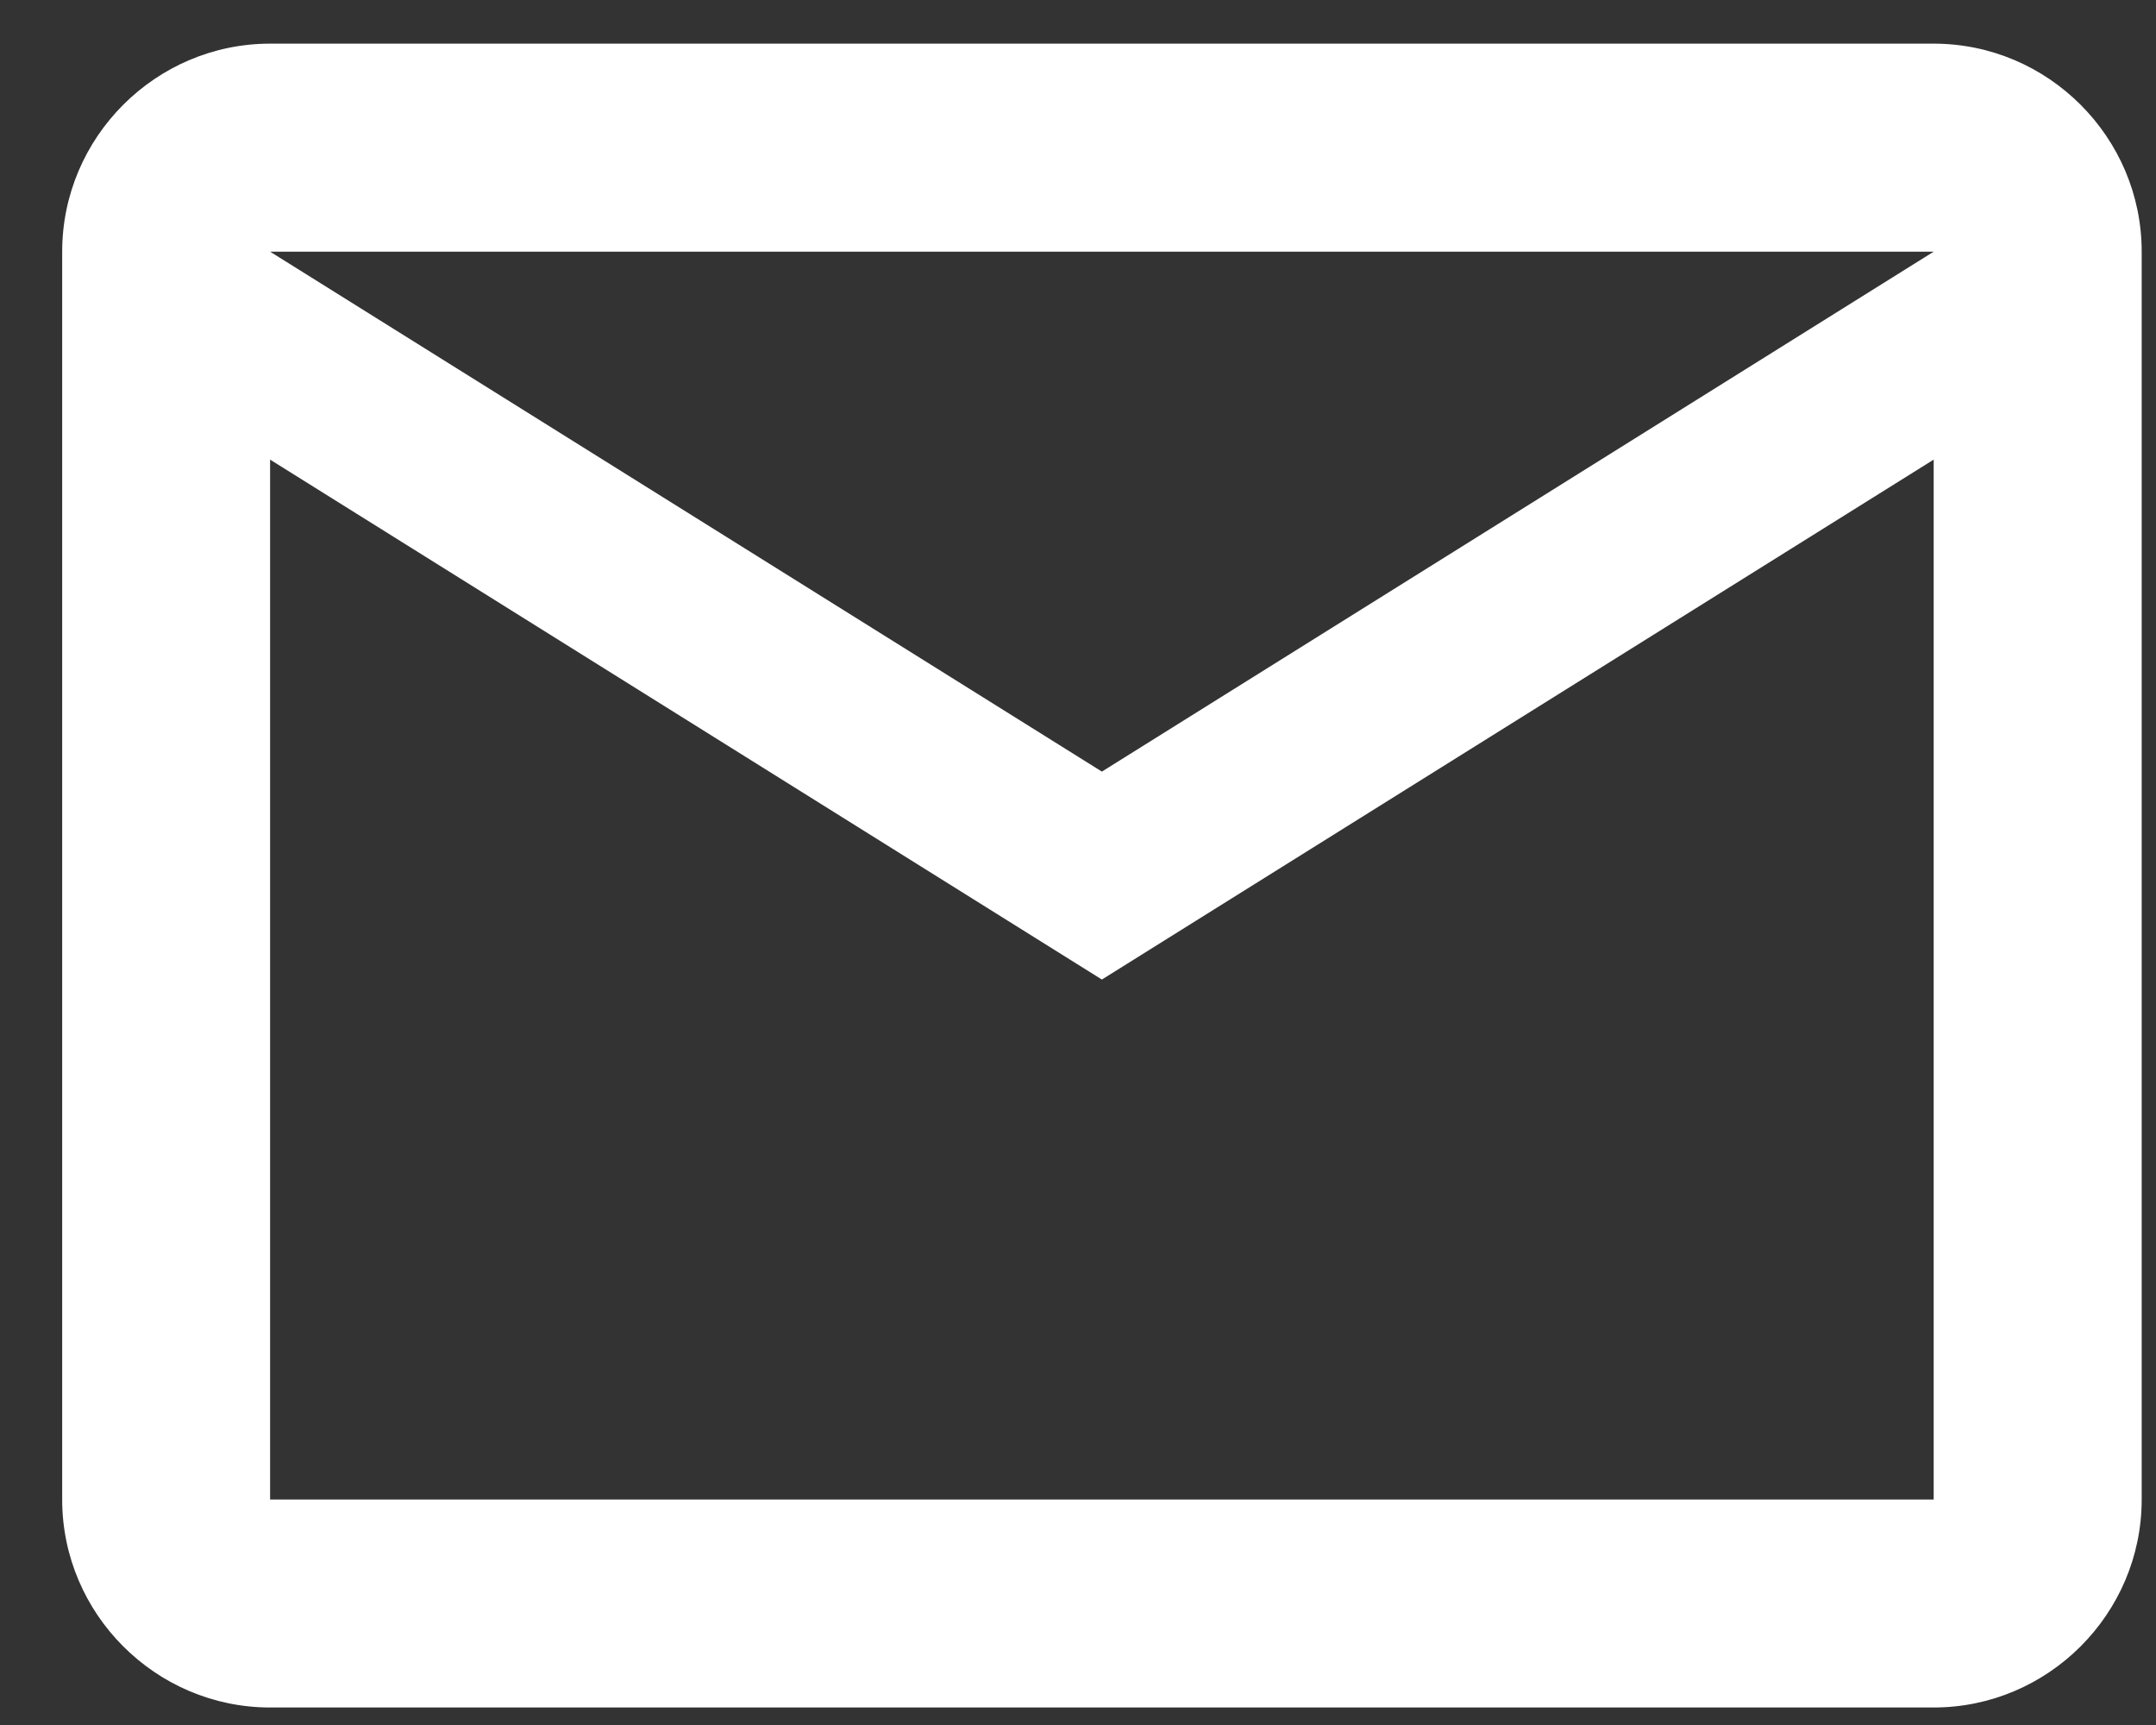 <svg width="25" height="20" viewBox="0 0 25 20" fill="none" xmlns="http://www.w3.org/2000/svg">
<rect x="0" y="0" width="25" height="20" fill="#333333" stroke="none"/>
<path d="M24.834 2.918C24.834 1.591 23.749 0.506 22.422 0.506H3.132C1.806 0.506 0.721 1.591 0.721 2.918V17.386C0.721 18.712 1.806 19.797 3.132 19.797H22.422C23.749 19.797 24.834 18.712 24.834 17.386V2.918ZM22.422 2.918L12.777 8.946L3.132 2.918H22.422ZM22.422 17.386H3.132V5.329L12.777 11.357L22.422 5.329V17.386Z" fill="white"/>
</svg>
